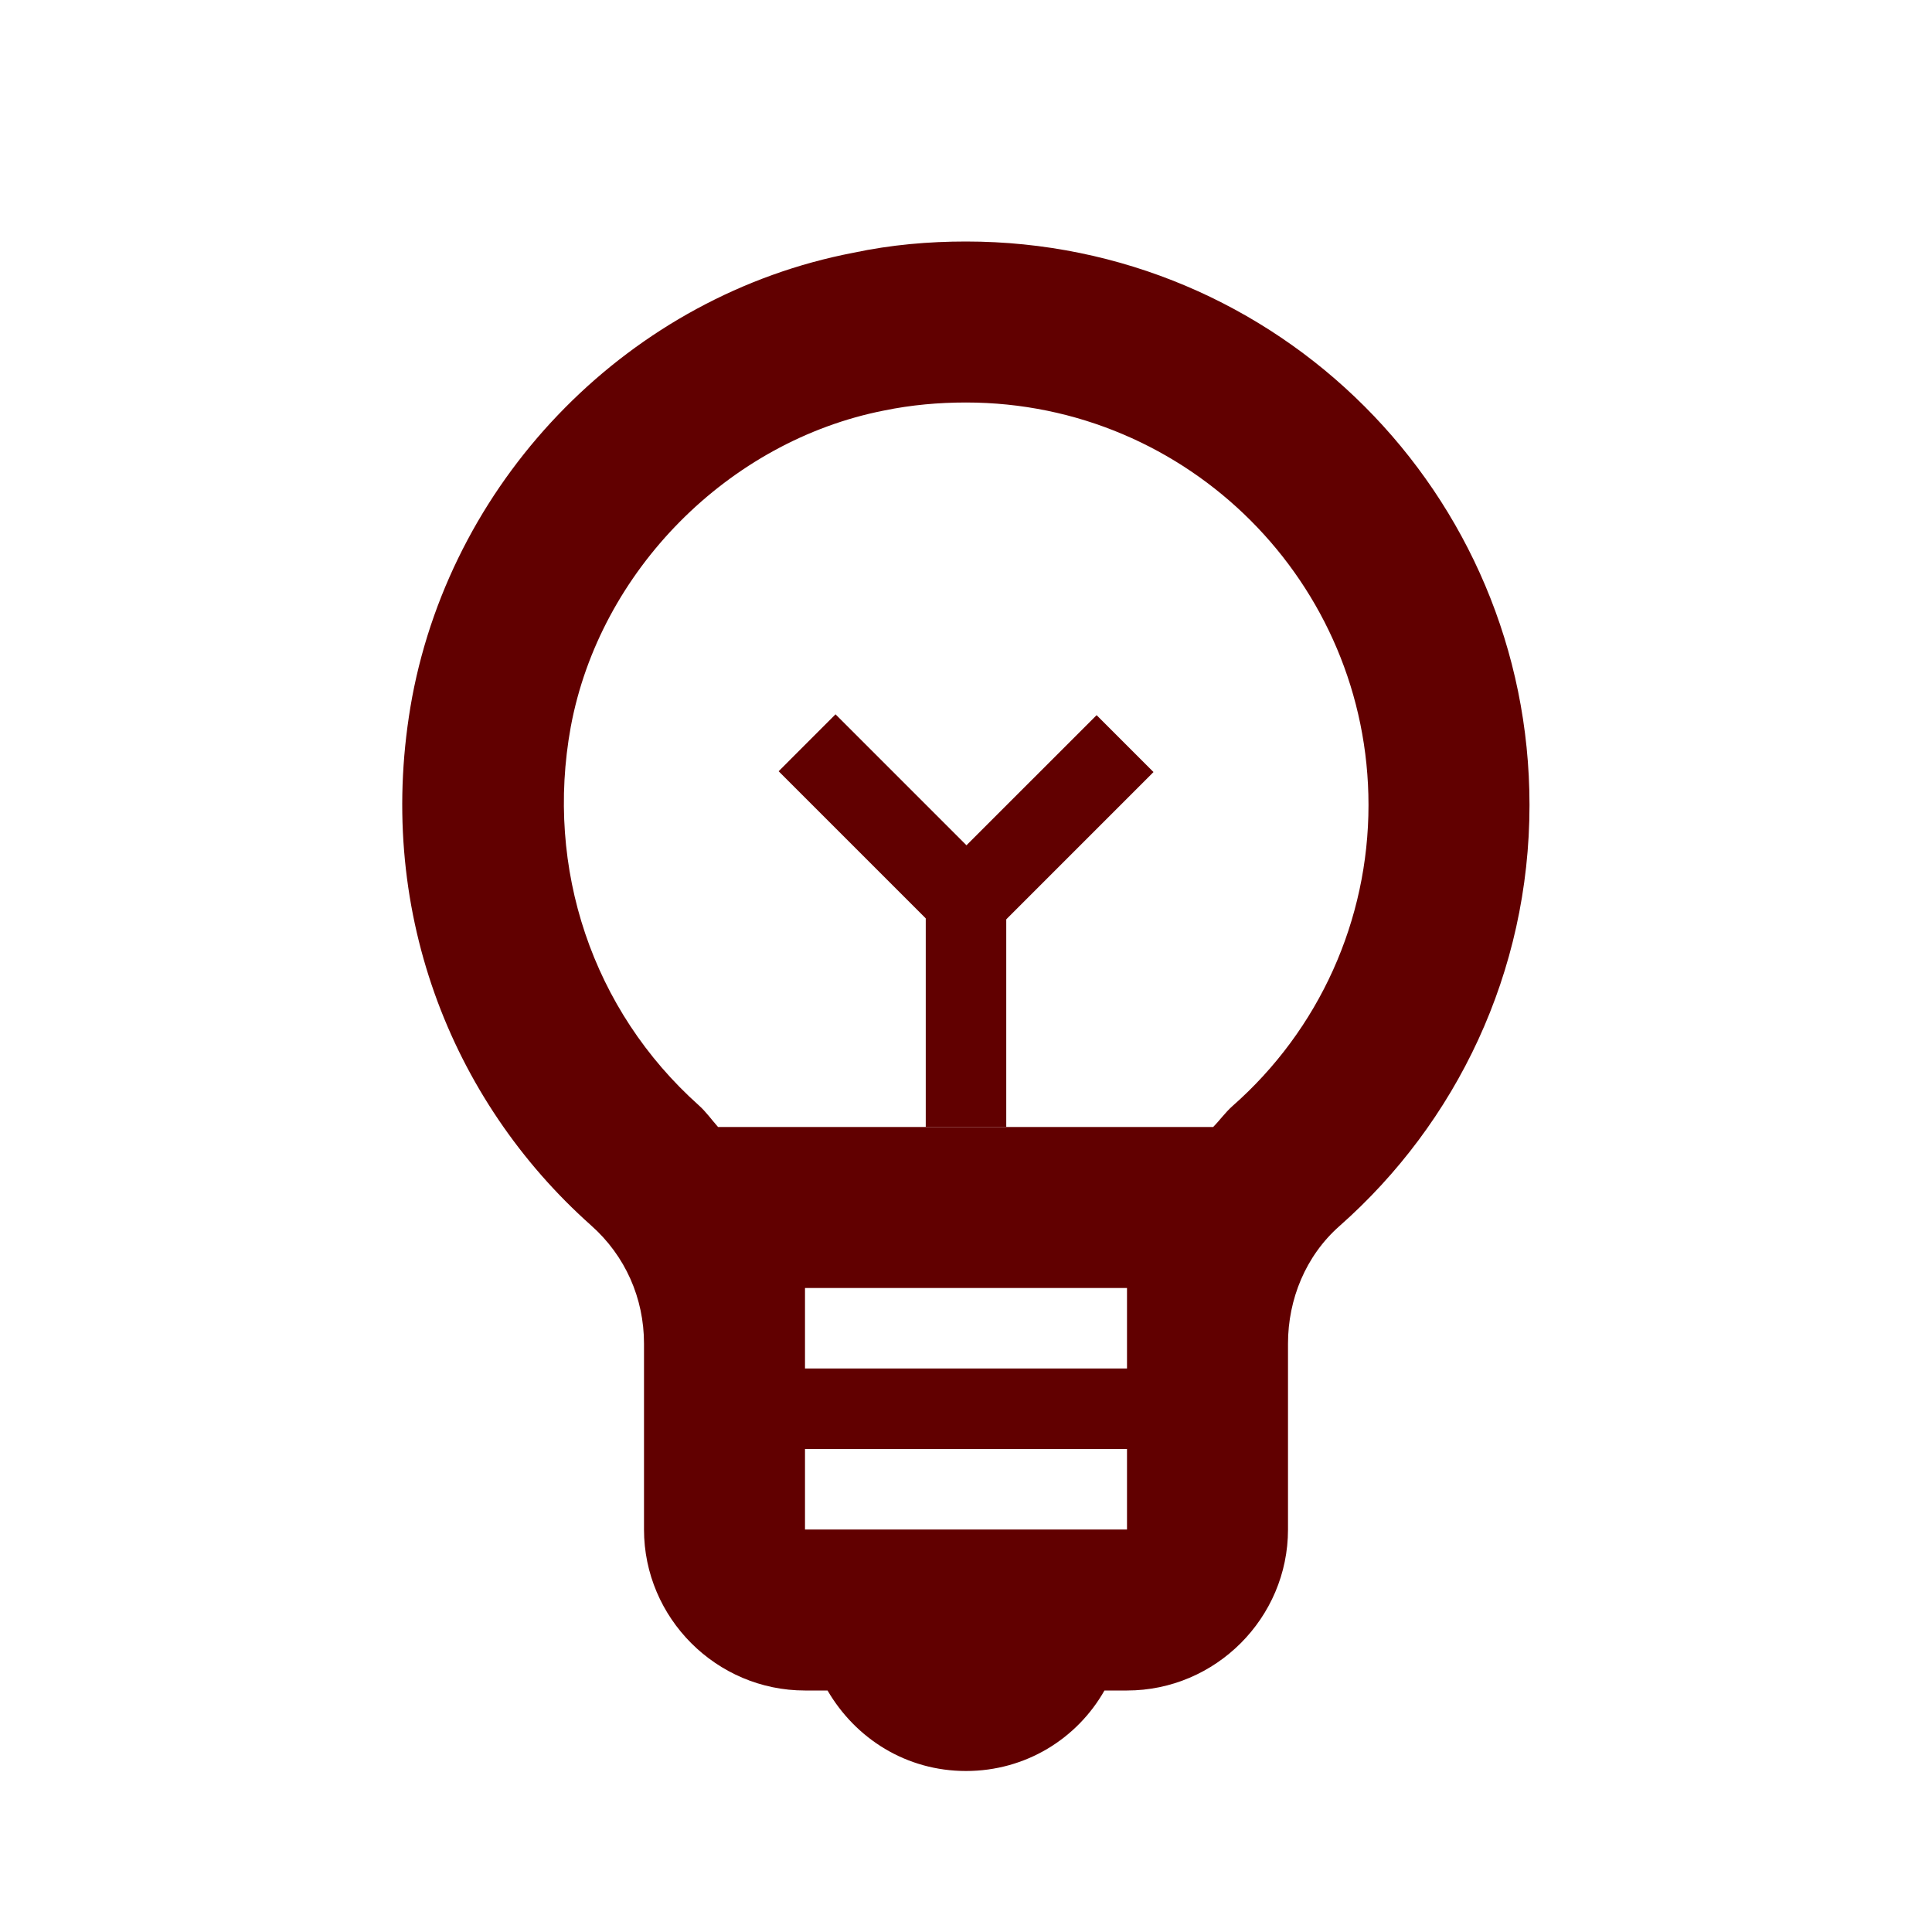 <svg xmlns="http://www.w3.org/2000/svg" width="60" height="60" viewBox="0 0 60 60" fill="none" xmlns:xlink="http://www.w3.org/1999/xlink"><path d="M30 7.5C28.85 7.5 27.675 7.6 26.5 7.85C19.6 9.175 14.1 14.75 12.8 21.65C11.6 28.175 14 34.175 18.35 38.05C19.425 39 20 40.325 20 41.725V47.5C20 50.25 22.25 52.5 25 52.5H25.7C26.575 54 28.15 55 30 55C31.85 55 33.45 54 34.3 52.5H35C37.75 52.5 40 50.25 40 47.5V41.725C40 40.35 40.55 39 41.6 38.075C45.225 34.875 47.5 30.2 47.5 25C47.5 15.325 39.675 7.5 30 7.5ZM35 42.5H25V40H35V42.5ZM25 47.5V45H35V47.5H25ZM38.275 34.35C38.05 34.55 37.875 34.8 37.675 35H22.3C22.1 34.775 21.925 34.525 21.7 34.325C18.4 31.375 16.925 26.975 17.725 22.575C18.625 17.725 22.625 13.7 27.45 12.75C28.3 12.575 29.15 12.5 30 12.5C36.9 12.5 42.5 18.1 42.5 25C42.5 28.575 40.975 31.975 38.275 34.35Z" fill="#610000"></path><path d="M31.25 27.5H28.75V35H31.25V27.5Z" fill="#610000"></path><path d="M25.948 22.184L24.181 23.952L29.484 29.255L31.252 27.488L25.948 22.184Z" fill="#610000"></path><path d="M28.752 27.513L30.52 29.281L35.823 23.977L34.056 22.21L28.752 27.513Z" fill="#610000"></path></svg>